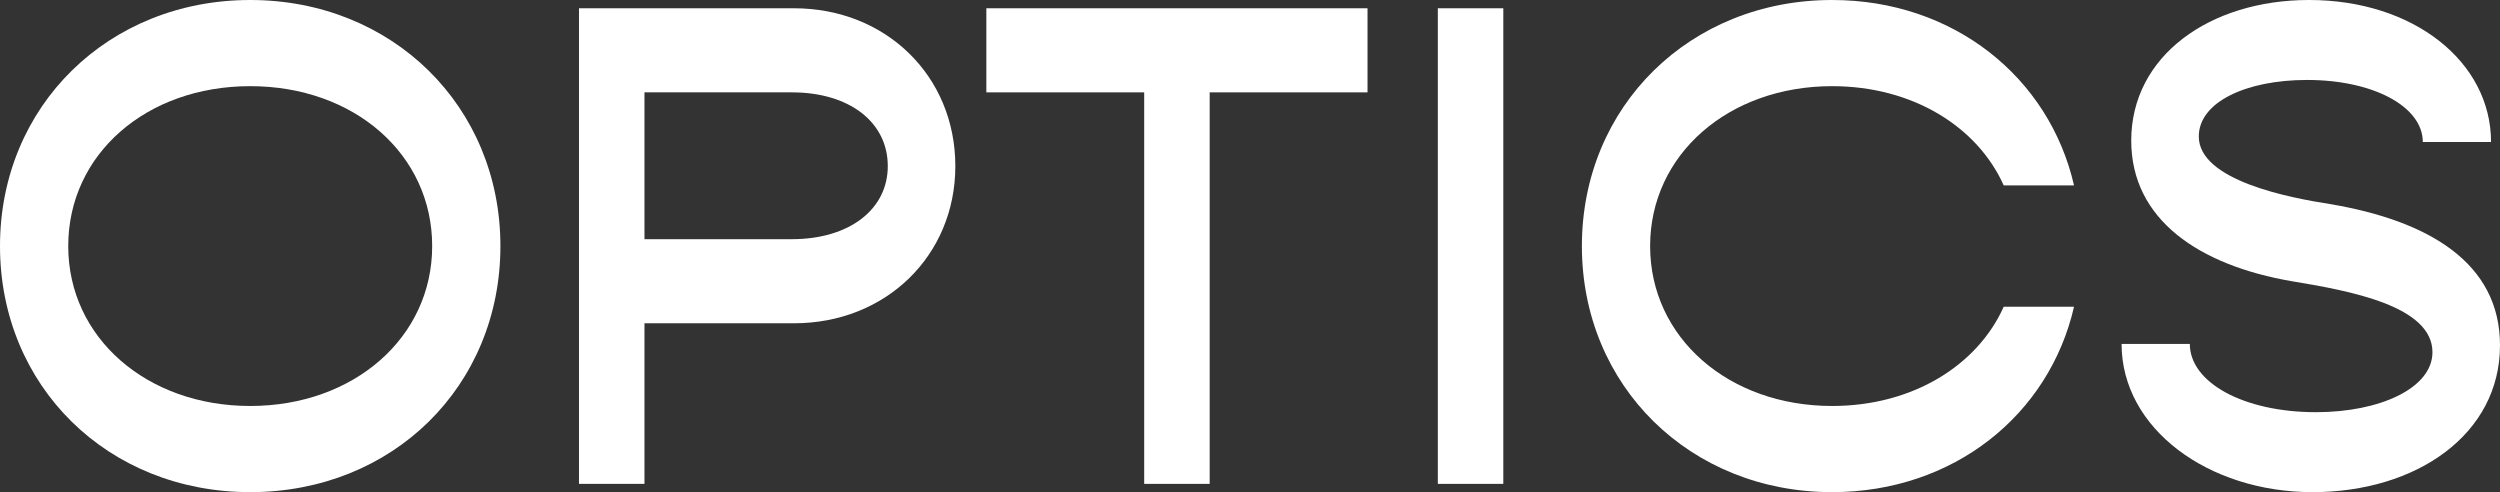 <?xml version="1.0" encoding="UTF-8"?>
<svg id="Layer_1" xmlns="http://www.w3.org/2000/svg" viewBox="0 0 181.35 35.7">
  <rect x="0" y="0" width="181.35" height="35.7" fill="#333333" stroke="none"/>
  <defs>
    <style>
      .cls-1 {
        fill: #fff;
      }
    </style>
  </defs>
  <path class="cls-1" d="M0,17.85C0,7.7,7.85,0,18.15,0s18.15,7.7,18.15,17.85-7.8,17.85-18.15,17.85S0,28,0,17.85ZM31.35,17.85c0-6.65-5.65-11.6-13.2-11.6s-13.2,4.95-13.2,11.6,5.7,11.6,13.2,11.6,13.2-4.95,13.2-11.6Z"/>
  <path class="cls-1" d="M69.3,12.05c0,6.5-5.05,11.4-11.7,11.4h-10.85v11.65h-4.75V.6h15.6c6.65,0,11.7,4.9,11.7,11.45ZM64.4,12.05c0-3.2-2.8-5.35-6.95-5.35h-10.7v10.65h10.7c4.15,0,6.95-2.15,6.95-5.3Z"/>
  <path class="cls-1" d="M99.2,6.7h-11.45v28.4h-4.75V6.7h-11.45V.6h27.65v6.1Z"/>
  <path class="cls-1" d="M104.3.6h4.75v34.5h-4.75V.6Z"/>
  <path class="cls-1" d="M114.75,17.85c0-10.15,7.85-17.85,18.15-17.85,8.8,0,15.75,5.6,17.55,13.45h-5.1c-1.9-4.25-6.6-7.2-12.45-7.2-7.5,0-13.2,4.95-13.2,11.6s5.7,11.6,13.2,11.6c5.85,0,10.55-2.95,12.45-7.2h5.1c-1.8,7.85-8.75,13.45-17.55,13.45-10.3,0-18.15-7.7-18.15-17.85Z"/>
  <path class="cls-1" d="M153.9,24.95h4.95c0,2.8,3.9,4.95,9.15,4.95,4.65,0,8.45-1.75,8.45-4.35,0-3.35-5.95-4.45-10.2-5.15-6.7-1.15-11.65-4.45-11.65-10.2,0-6.15,5.7-10.2,12.9-10.2,7.6,0,13.2,4.5,13.2,10.3h-4.95c0-2.55-3.55-4.5-8.4-4.5-4.4,0-7.85,1.6-7.85,4.1,0,3.2,6.6,4.45,9.5,4.9,7.15,1.2,12.35,4.25,12.35,10.25,0,6.45-6.05,10.65-13.6,10.65s-13.85-4.6-13.85-10.75Z"/>
</svg>